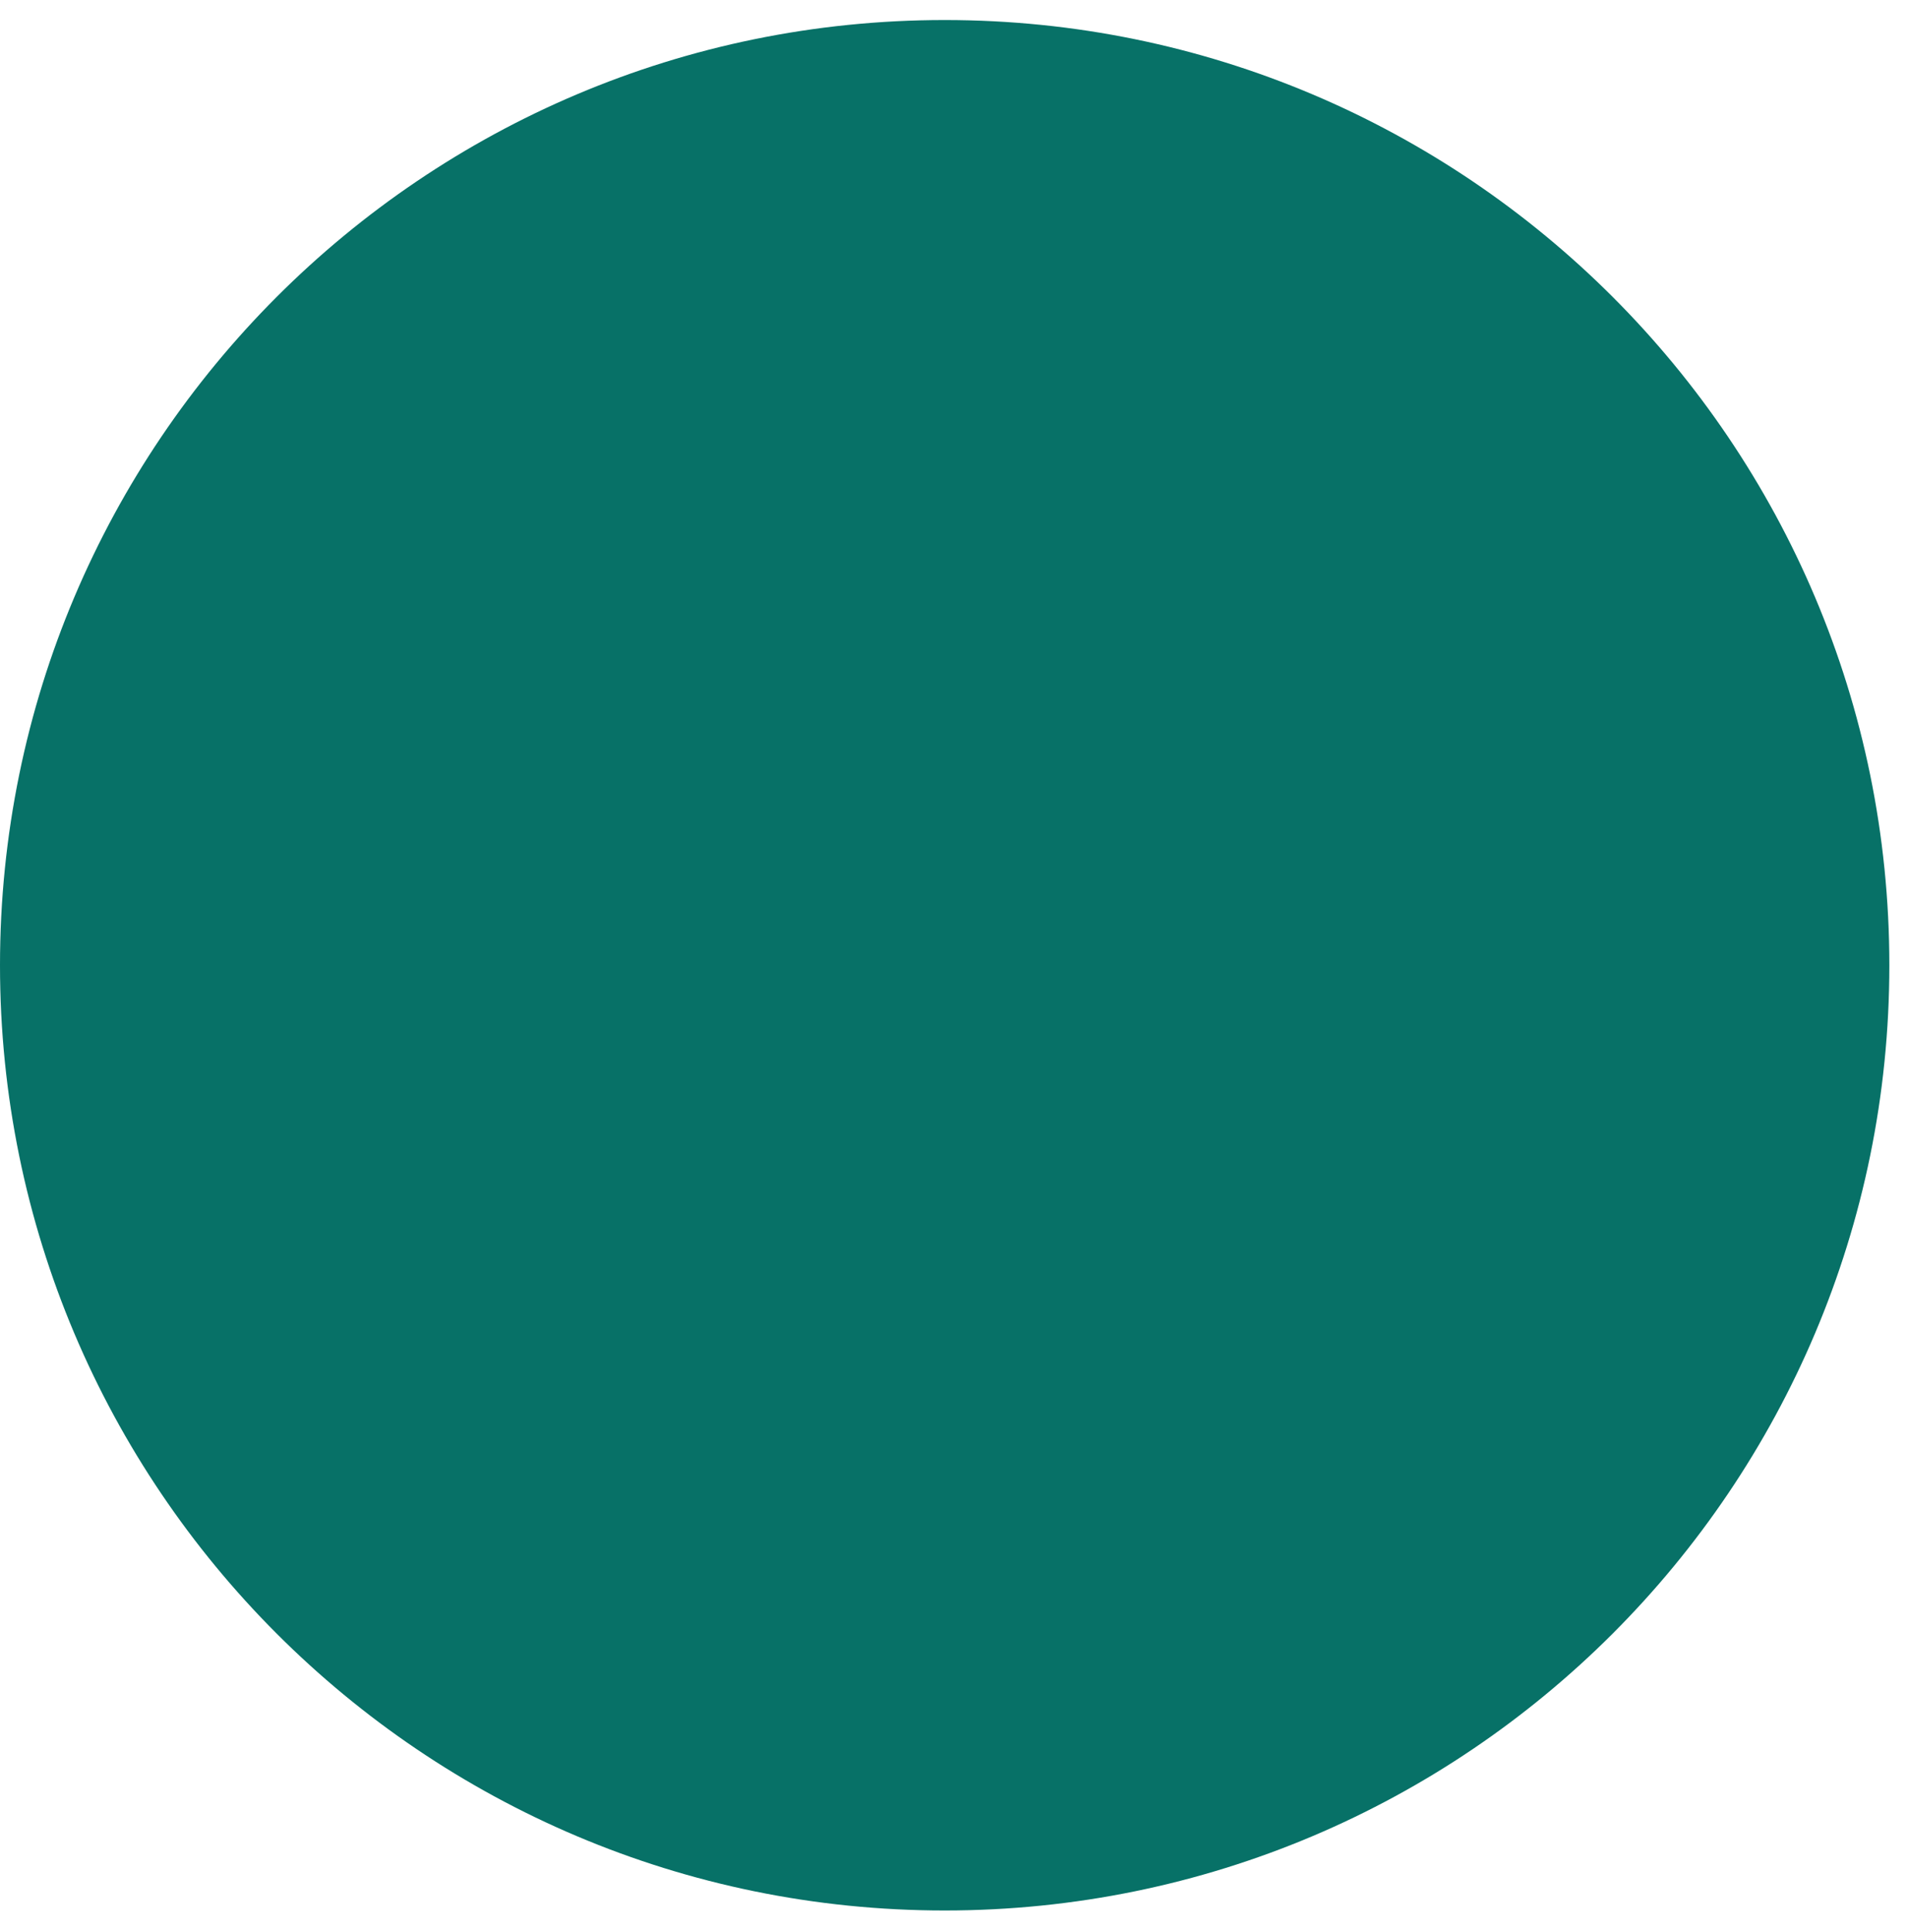<svg width="78" height="79" fill="none" xmlns="http://www.w3.org/2000/svg"><path d="M0 39.469c0 21.345 17.3 38.65 38.639 38.65 21.34 0 38.639-17.305 38.639-38.65 0-21.346-17.3-38.65-38.639-38.65C17.299.82 0 18.125 0 39.47Z" fill="#077167"/></svg>
